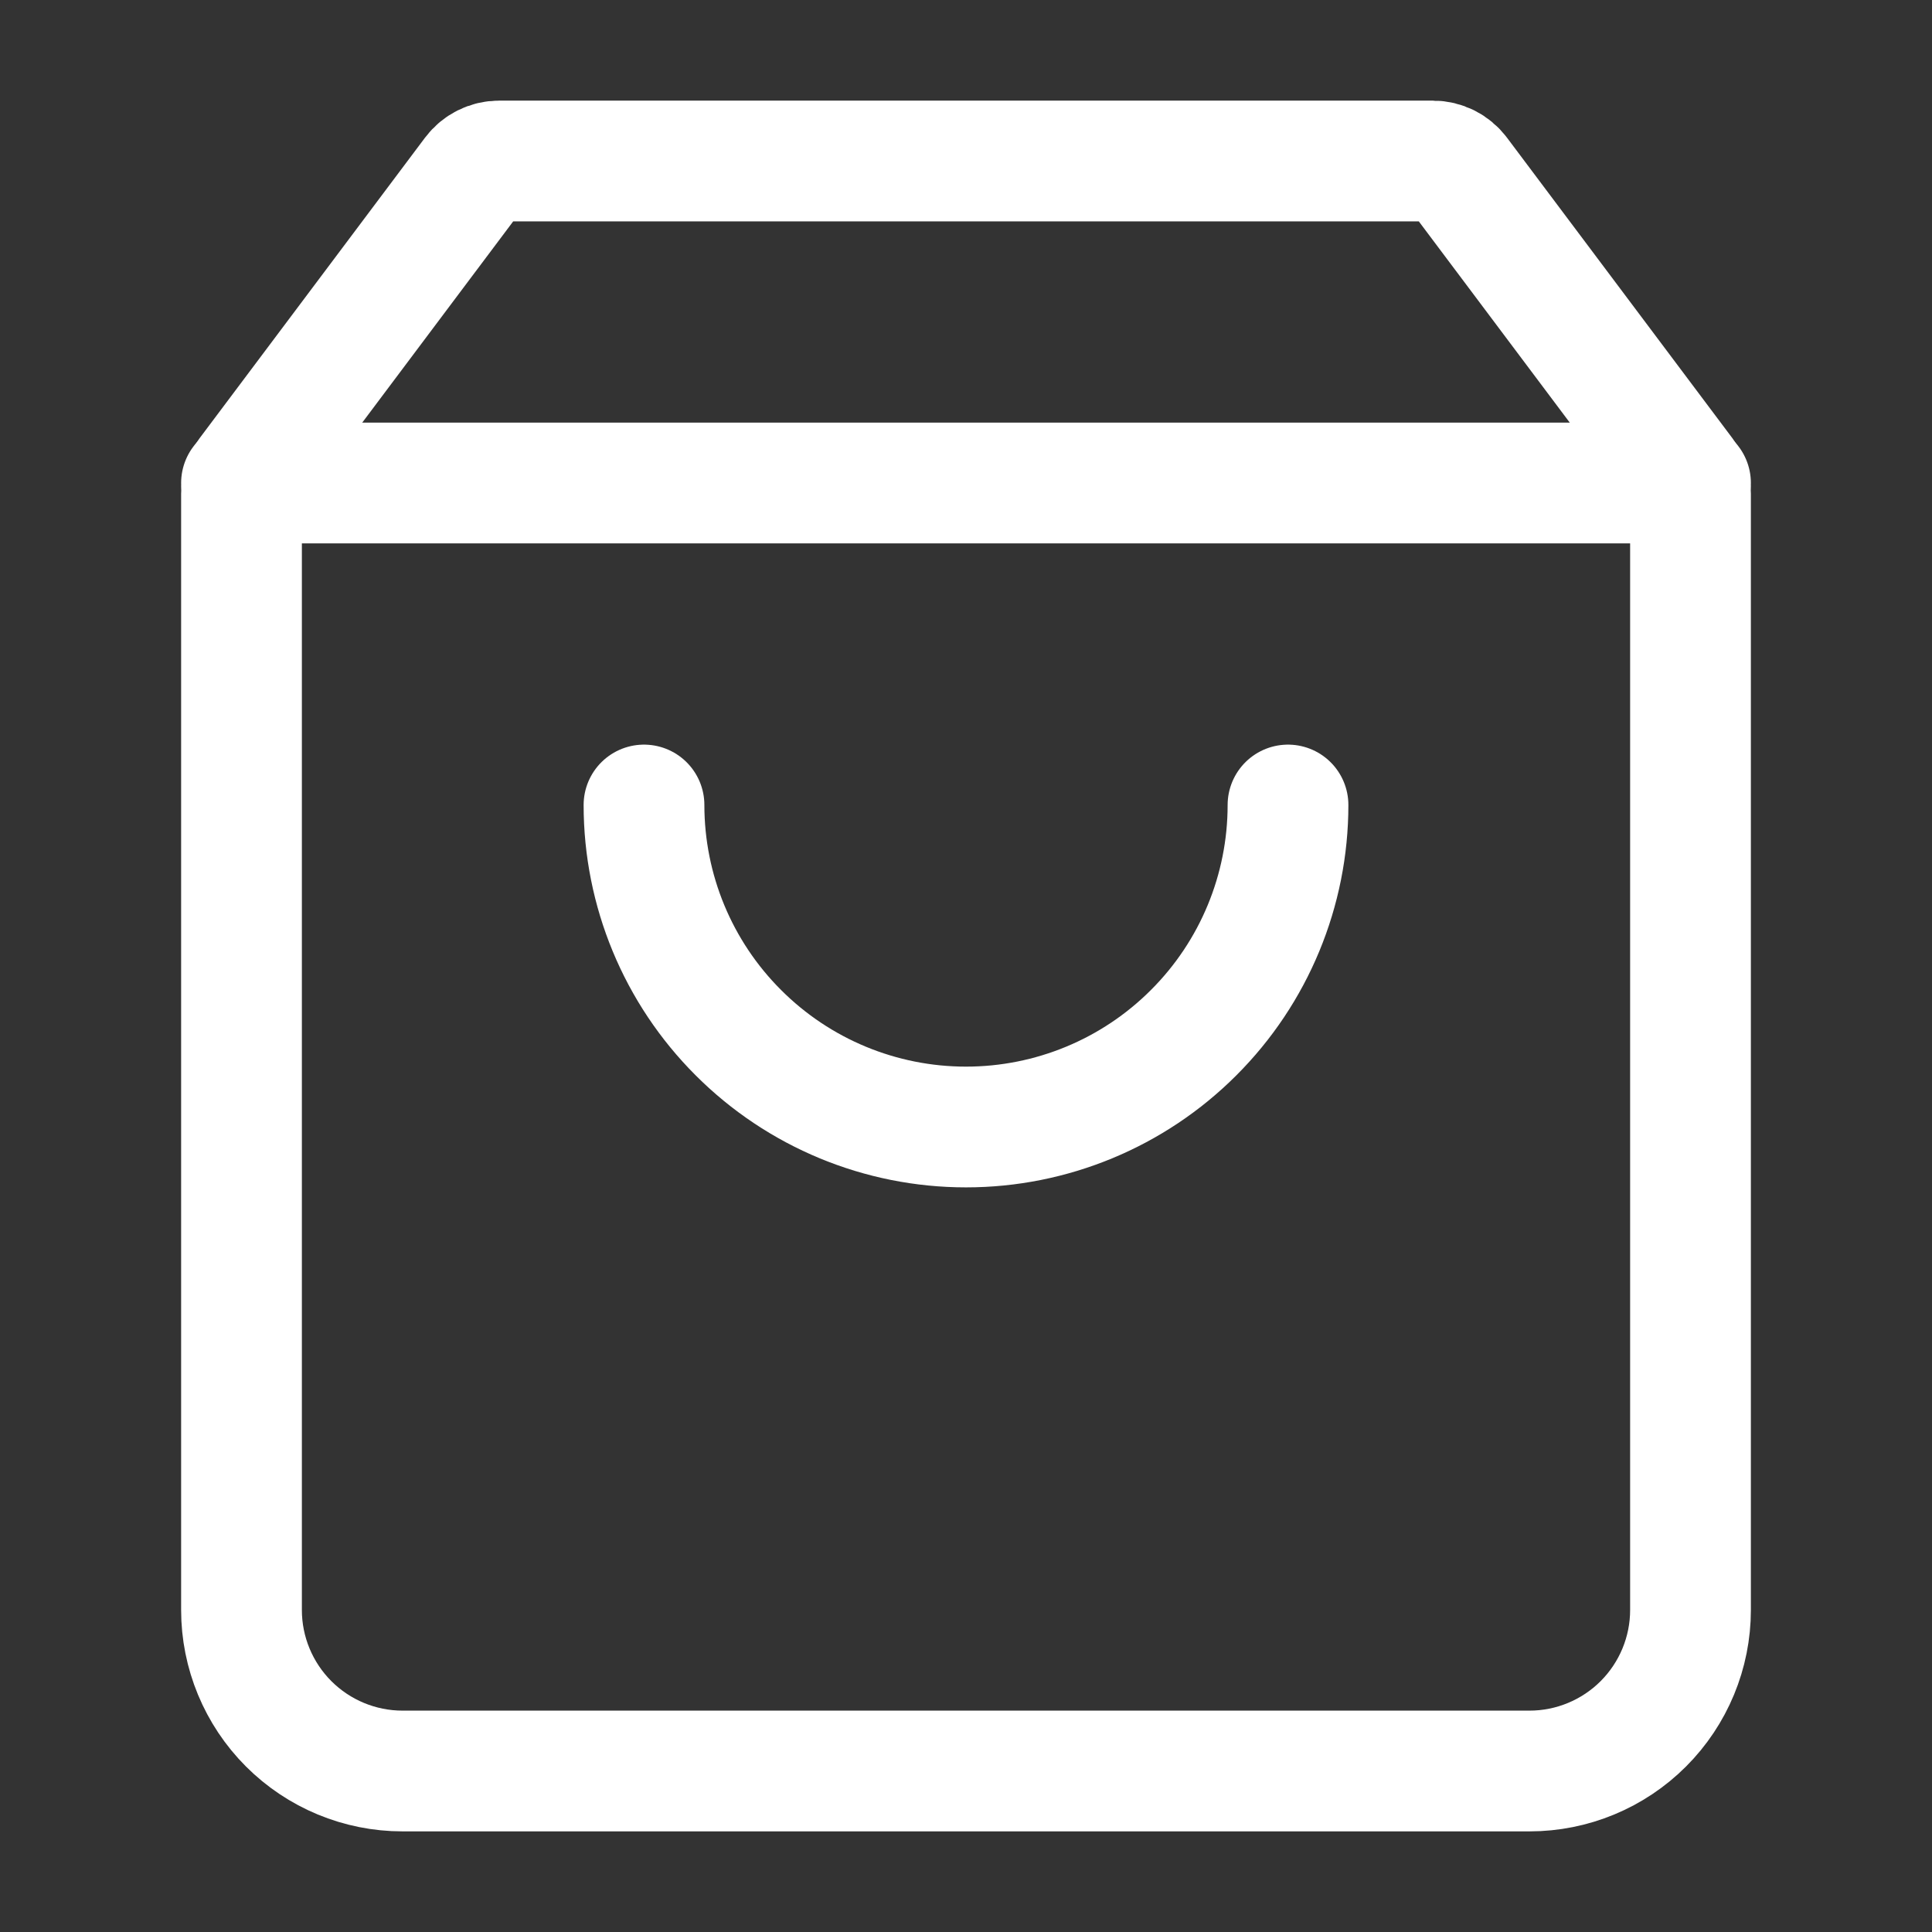 <?xml version="1.0" encoding="UTF-8"?> <svg xmlns="http://www.w3.org/2000/svg" width="24" height="24" viewBox="0 0 24 24" fill="none"><rect x="0" y="0" width="24" height="24" fill="#333333" stroke="none"/> <path d="M6.2 2C6.074 2 5.956 2.059 5.88 2.16L3.08 5.893C3.028 5.963 3 6.047 3 6.133V20C3 20.53 3.211 21.039 3.586 21.414C3.961 21.789 4.47 22 5 22H19C19.53 22 20.039 21.789 20.414 21.414C20.789 21.039 21 20.53 21 20V6.133C21 6.047 20.972 5.963 20.92 5.893L18.12 2.16C18.044 2.059 17.926 2 17.8 2H6.2Z" stroke="white" stroke-width="1.5" stroke-linecap="round" stroke-linejoin="round"></path> <path d="M3 6H21" stroke="white" stroke-width="1.5" stroke-linecap="round" stroke-linejoin="round"></path> <path d="M16 10C16 11.061 15.579 12.078 14.828 12.828C14.078 13.579 13.061 14 12 14C10.939 14 9.922 13.579 9.172 12.828C8.421 12.078 8 11.061 8 10" stroke="white" stroke-width="1.5" stroke-linecap="round" stroke-linejoin="round"></path> </svg> 